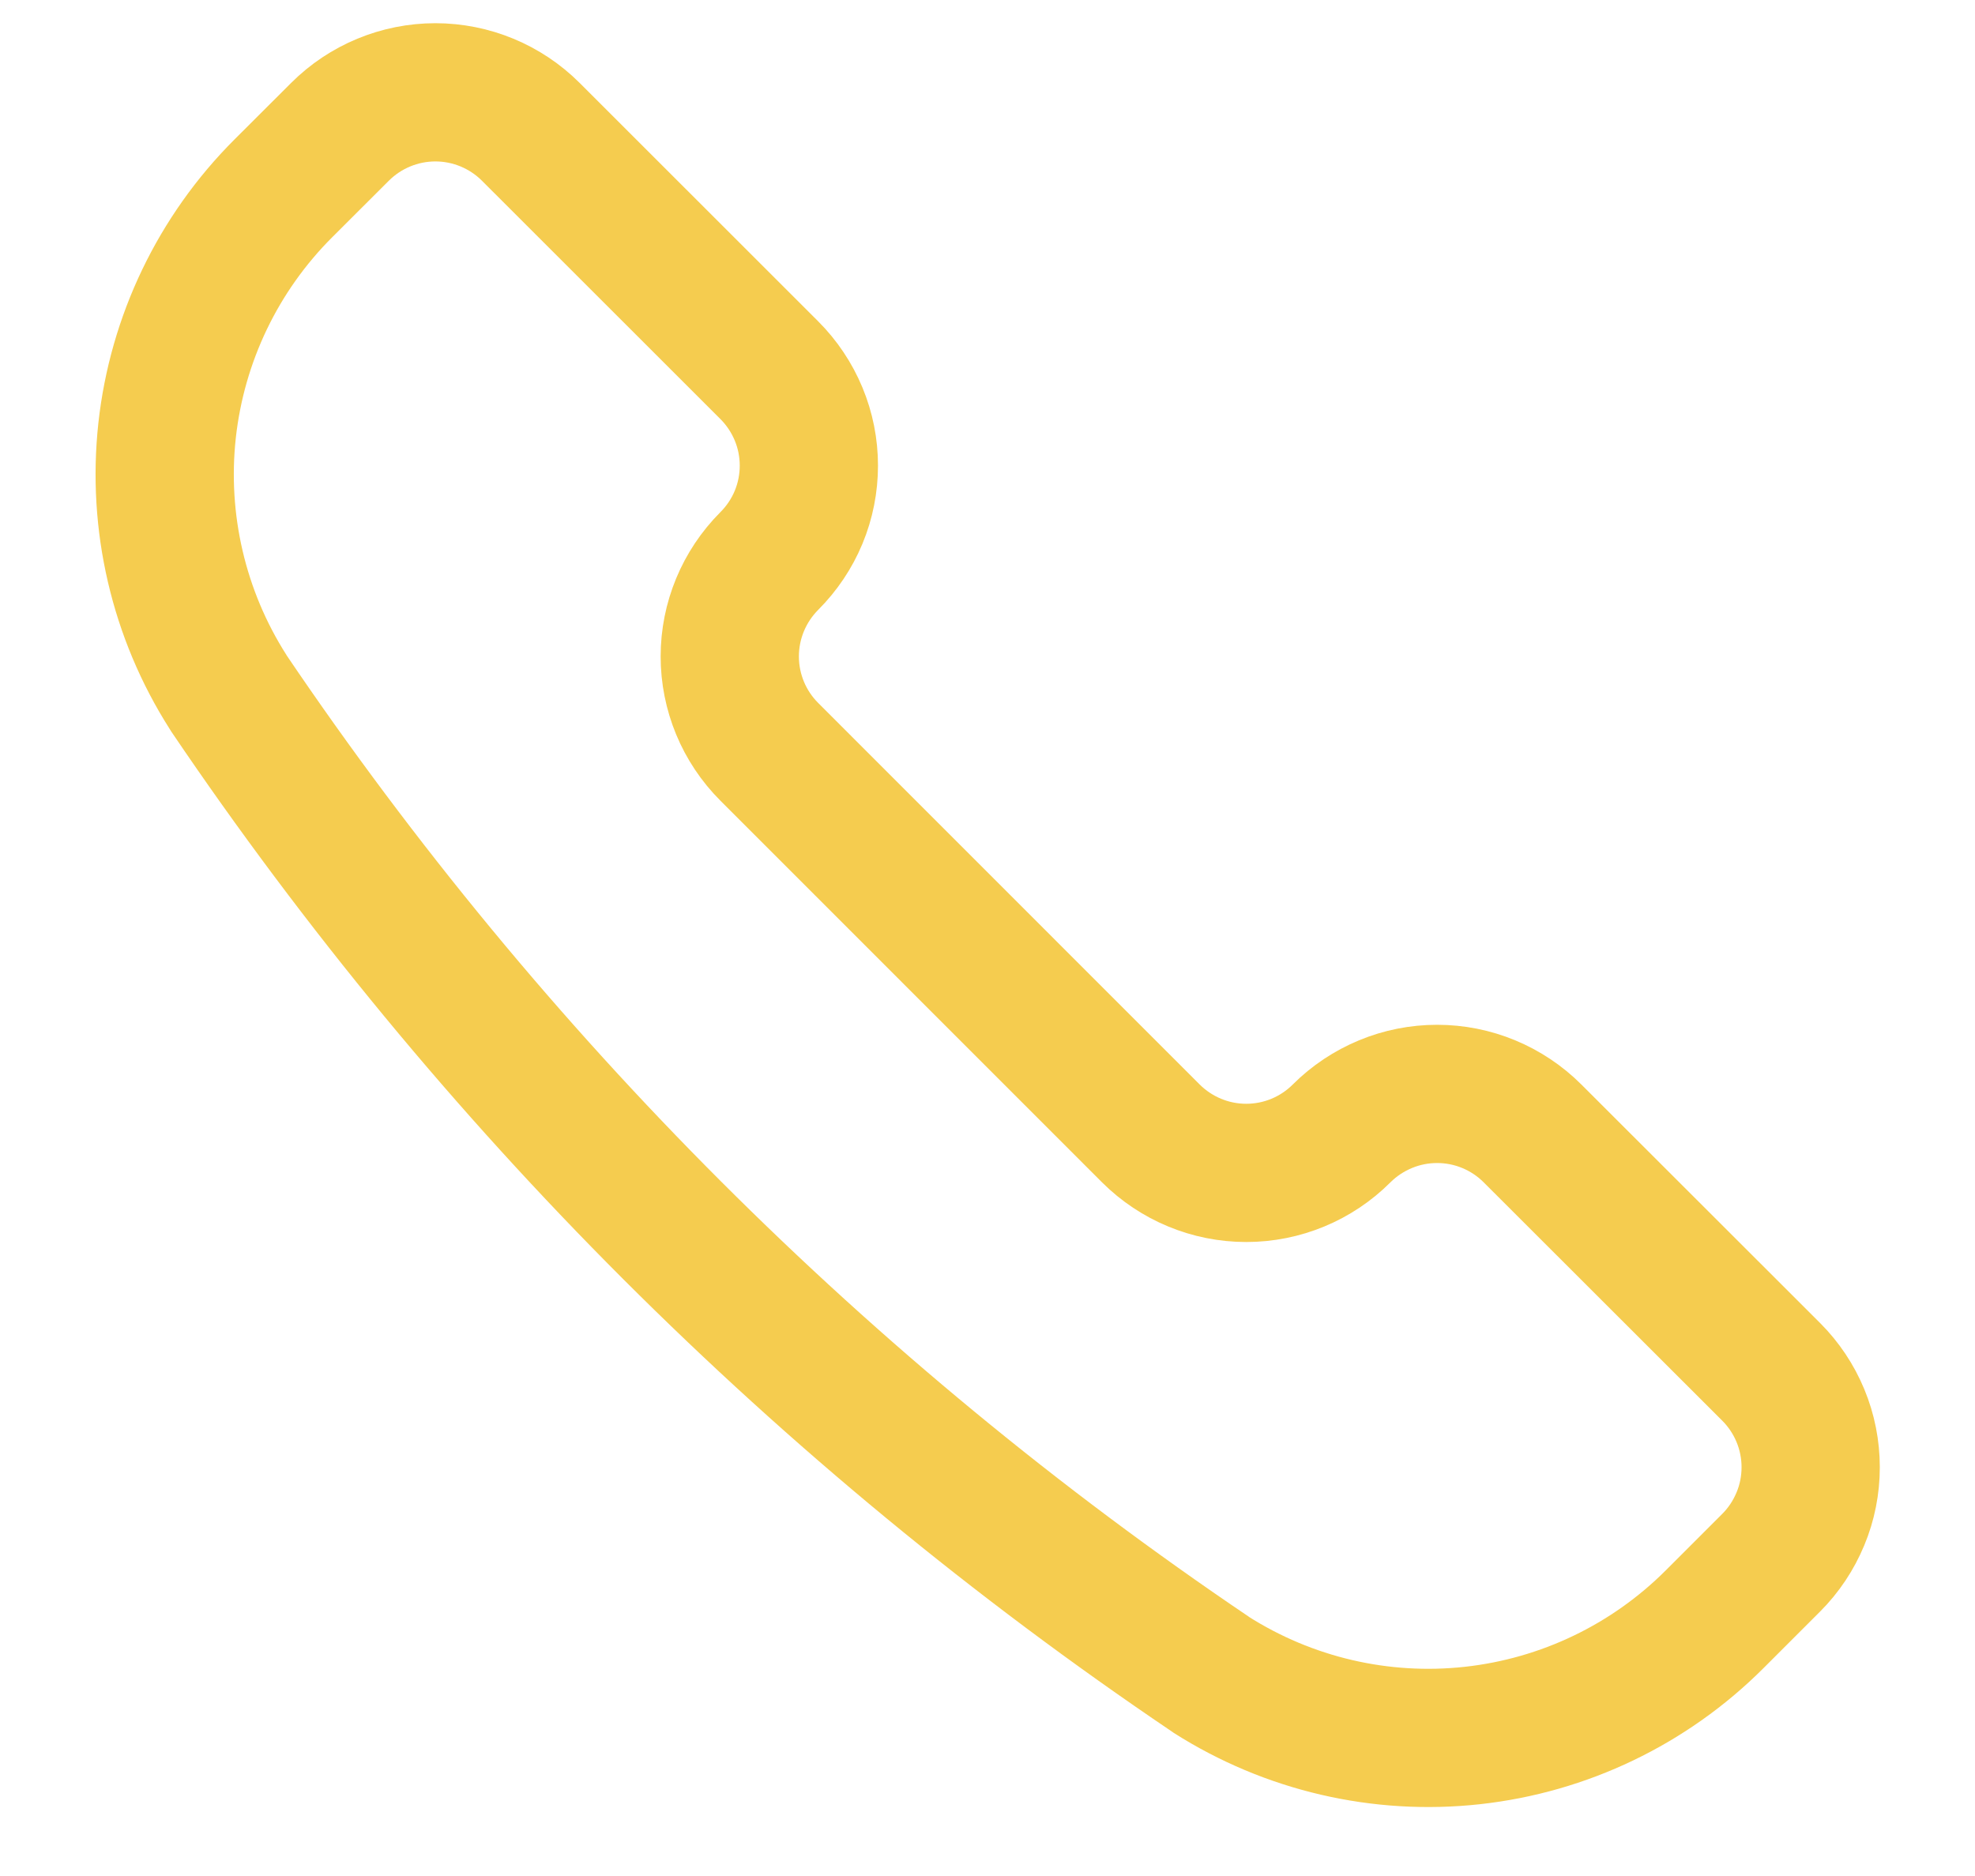 <svg width="20" height="19" viewBox="0 0 20 19" fill="none" xmlns="http://www.w3.org/2000/svg">
<path d="M12.253 16.953L12.262 16.96C13.049 17.461 13.983 17.679 14.911 17.577C15.838 17.475 16.703 17.06 17.363 16.4L17.936 15.827C18.063 15.7 18.163 15.549 18.232 15.383C18.301 15.218 18.336 15.04 18.336 14.86C18.336 14.681 18.301 14.503 18.232 14.337C18.163 14.171 18.063 14.021 17.936 13.894L15.519 11.479C15.392 11.352 15.242 11.252 15.076 11.183C14.91 11.114 14.732 11.079 14.553 11.079C14.373 11.079 14.196 11.114 14.03 11.183C13.864 11.252 13.713 11.352 13.586 11.479C13.33 11.735 12.983 11.879 12.62 11.879C12.258 11.879 11.911 11.735 11.654 11.479L7.79 7.614C7.534 7.358 7.39 7.011 7.39 6.648C7.39 6.286 7.534 5.939 7.79 5.682C7.917 5.555 8.018 5.405 8.087 5.239C8.156 5.073 8.191 4.895 8.191 4.716C8.191 4.536 8.156 4.359 8.087 4.193C8.018 4.027 7.917 3.876 7.79 3.749L5.375 1.335C5.119 1.079 4.771 0.935 4.409 0.935C4.047 0.935 3.699 1.079 3.443 1.335L2.869 1.908C2.209 2.567 1.794 3.432 1.692 4.36C1.591 5.287 1.808 6.222 2.31 7.009L2.315 7.018C4.962 10.934 8.336 14.307 12.253 16.953V16.953Z" stroke="#F5CC4F" stroke-width="1.4" stroke-linecap="round" stroke-linejoin="round"/>
</svg>
